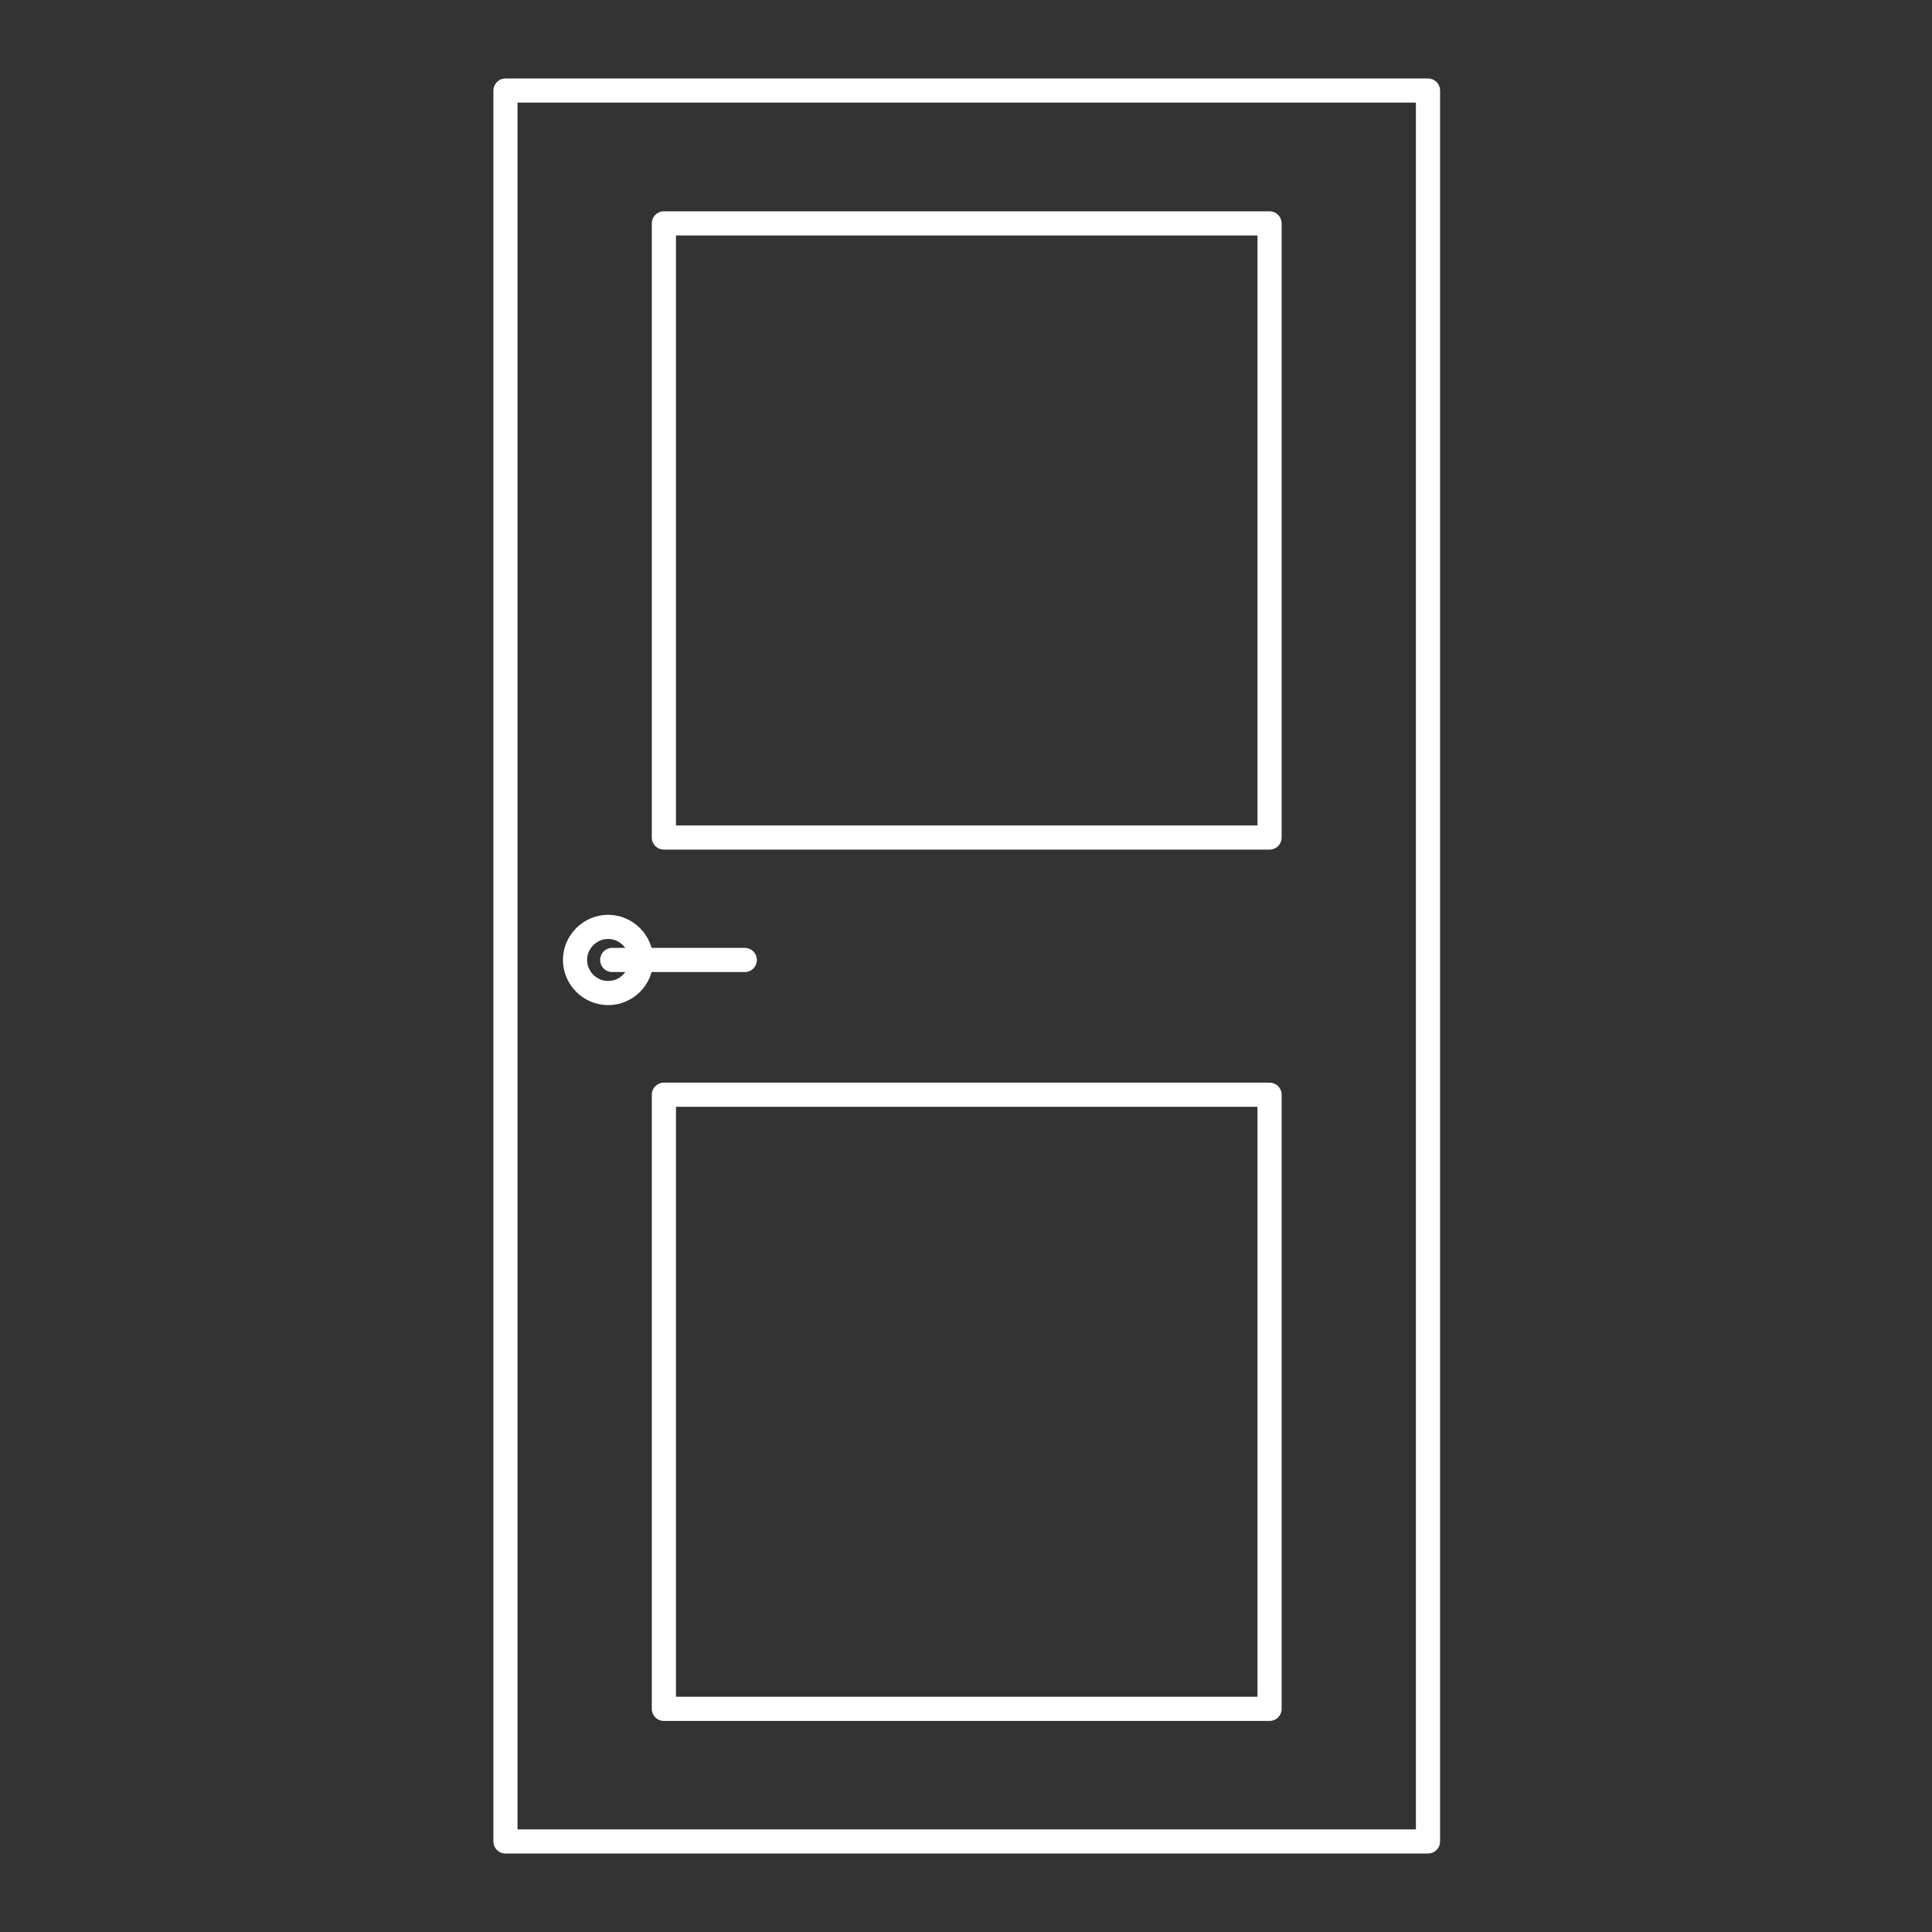 <svg xmlns="http://www.w3.org/2000/svg" id="Calque_1" data-name="Calque 1" viewBox="0 0 80 80"><rect x="0" y="0" width="80" height="80" fill="#333333" stroke="none"/><defs><style>      .cls-1, .cls-2, .cls-3 {        fill: none;      }      .cls-2 {        stroke-linecap: round;        stroke-linejoin: round;      }      .cls-2, .cls-3 {        stroke: #fff;      }      .cls-3 {        stroke-miterlimit: 10;      }    </style></defs><g><path class="cls-2" d="m59.13,76.25H20.93V3.75h38.2v72.5Z"></path><g><rect class="cls-2" x="27.49" y="9.25" width="25.08" height="25.43"></rect><rect class="cls-2" x="27.49" y="45.33" width="25.08" height="25.43"></rect></g><g><line class="cls-2" x1="25.35" y1="39.75" x2="30.84" y2="39.75"></line><path class="cls-3" d="m26.55,39.75c0,.76-.62,1.37-1.37,1.37s-1.37-.62-1.37-1.37.62-1.37,1.37-1.37,1.37.62,1.37,1.37Z"></path></g></g><rect class="cls-1" x=".03" y=".03" width="80" height="80"></rect></svg>